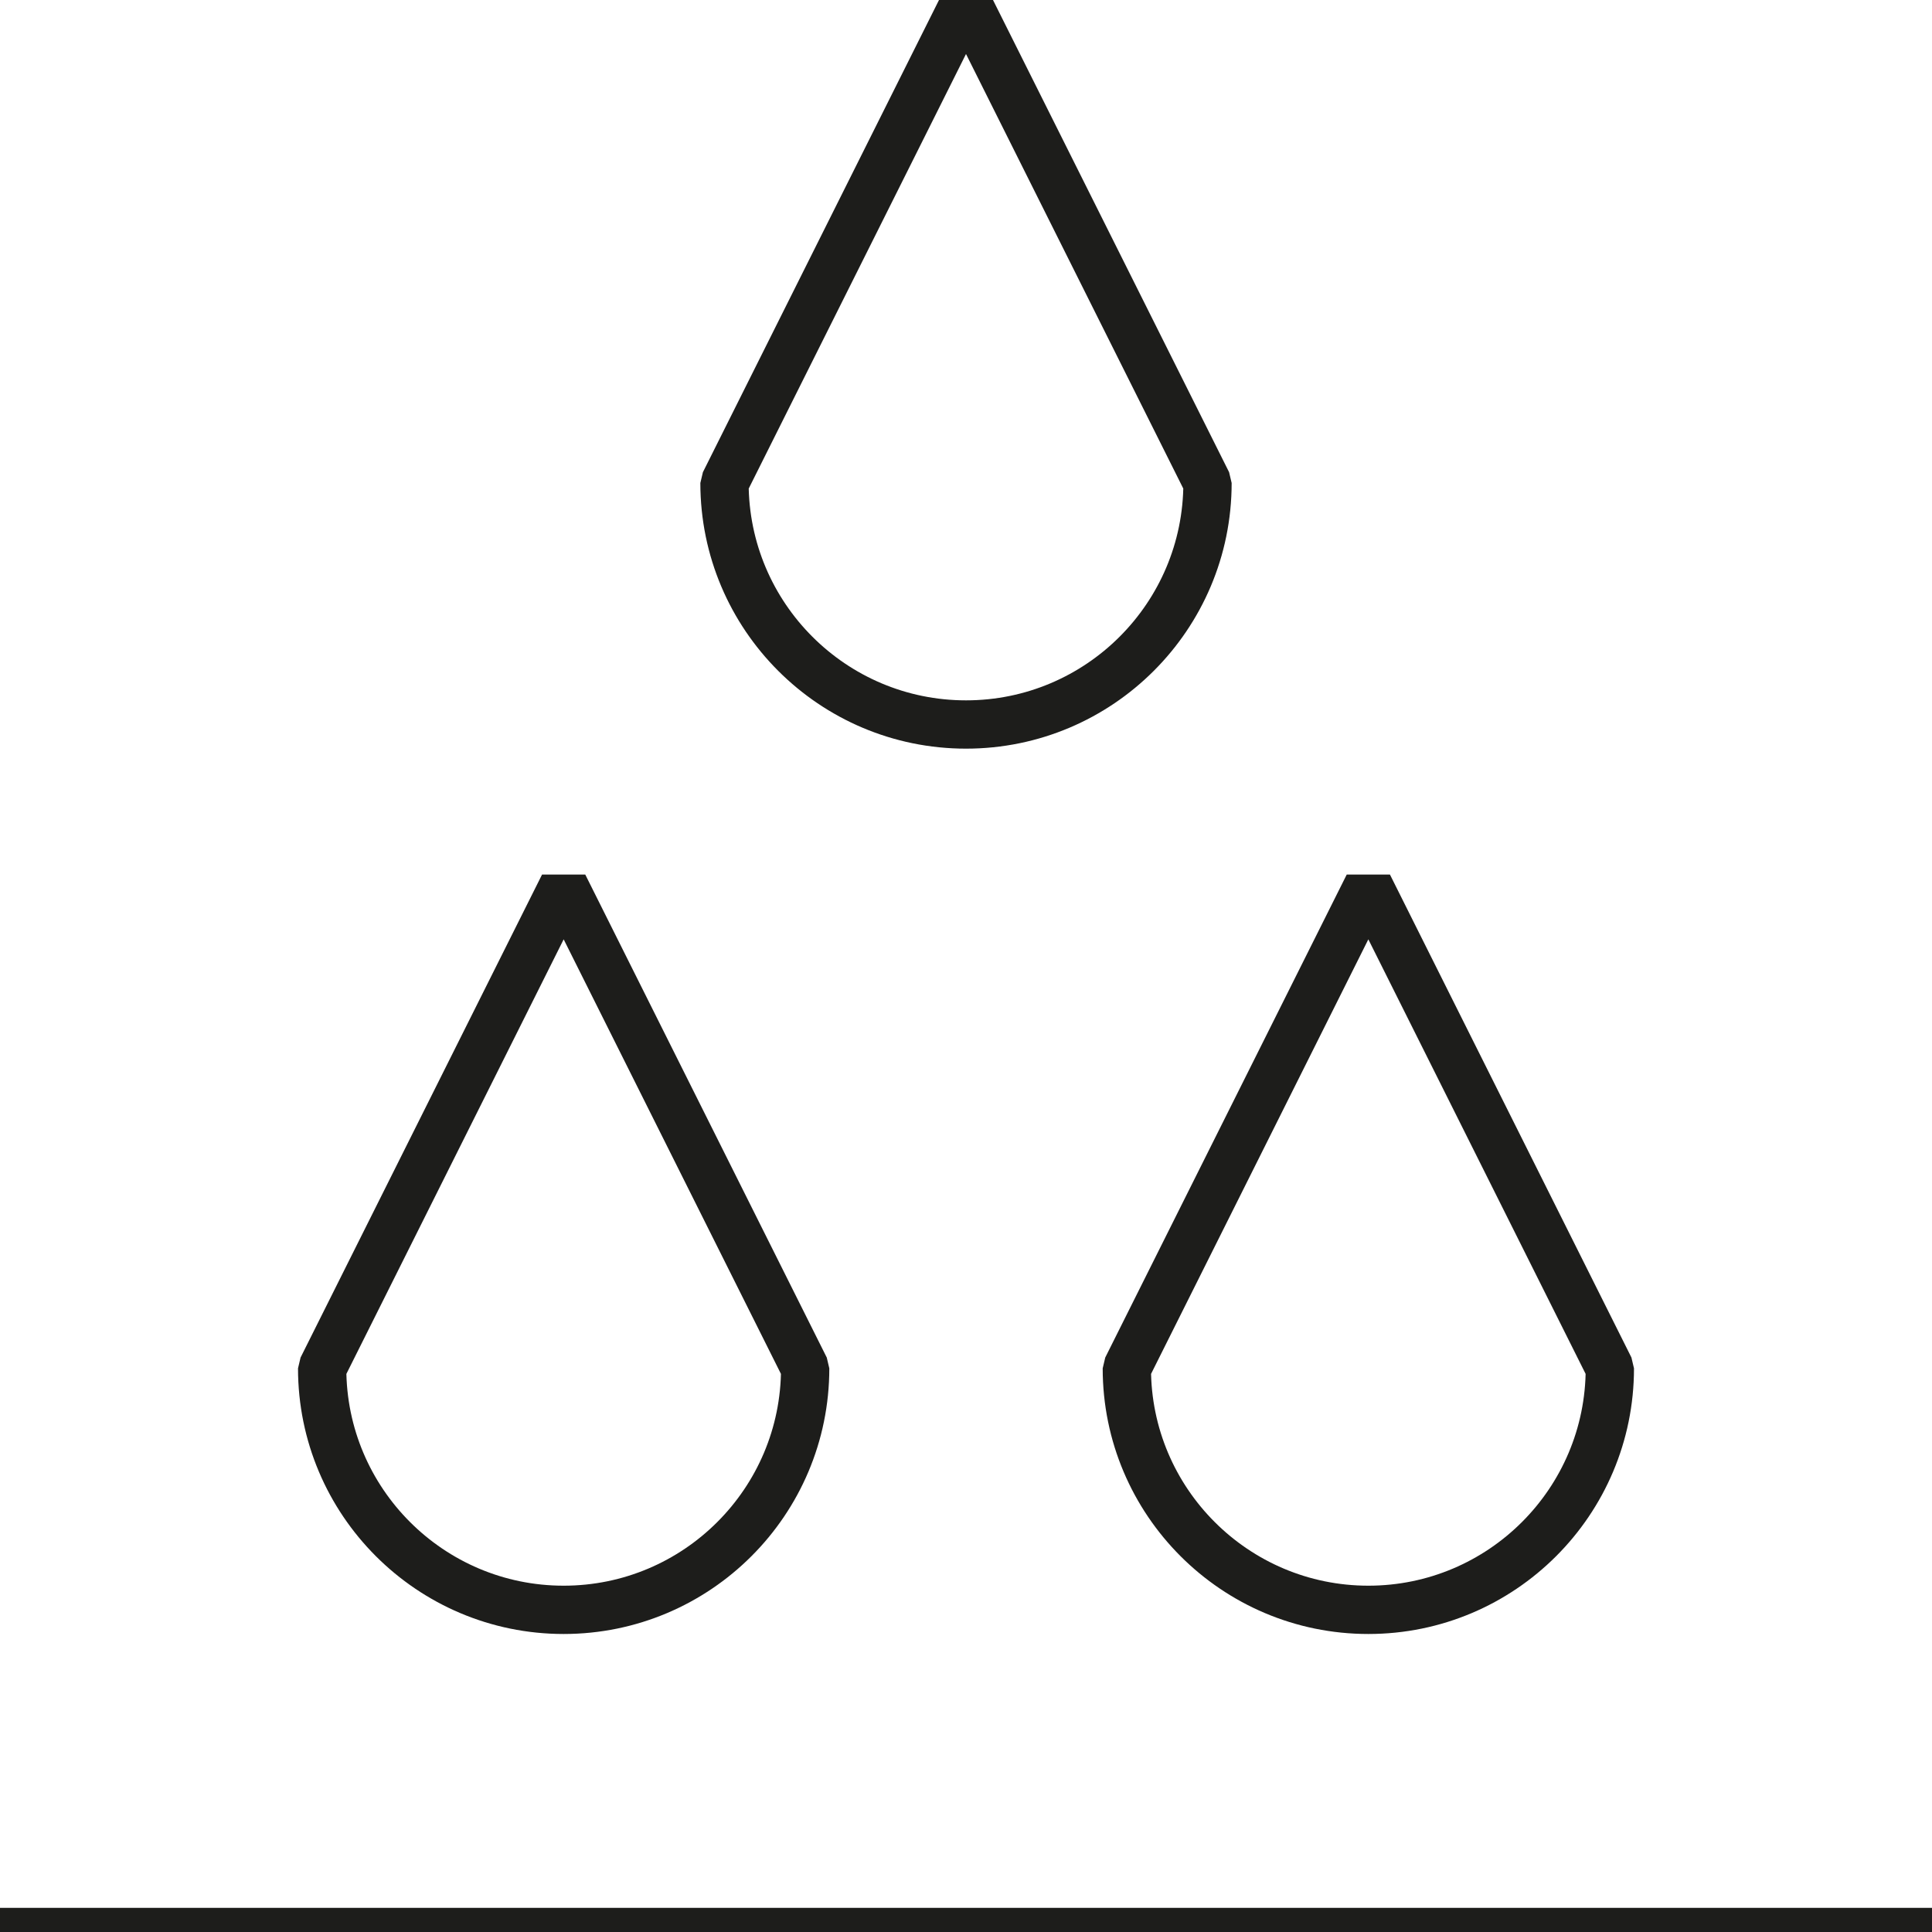 <?xml version="1.0" encoding="UTF-8"?>
<svg id="Lager_1" data-name="Lager 1" xmlns="http://www.w3.org/2000/svg" viewBox="0 0 40 40">
  <defs>
    <style>
      .cls-1 {
        stroke-miterlimit: 10;
      }

      .cls-1, .cls-2 {
        fill: none;
        stroke: #1d1d1b;
      }

      .cls-2 {
        stroke-linejoin: bevel;
      }
    </style>
  </defs>
  <line class="cls-1" y1="40" x2="40" y2="40"/>
  <path class="cls-2" d="M25,10c0,2.76-2.24,5-5,5s-5-2.24-5-5L20,0l5,10Z"/>
  <path class="cls-2" d="M16.67,28.33c0,2.76-2.24,5-5,5s-5-2.24-5-5l5-10,5,10Z"/>
  <path class="cls-2" d="M33.33,28.33c0,2.76-2.24,5-5,5s-5-2.24-5-5l5-10,5,10Z"/>
</svg>